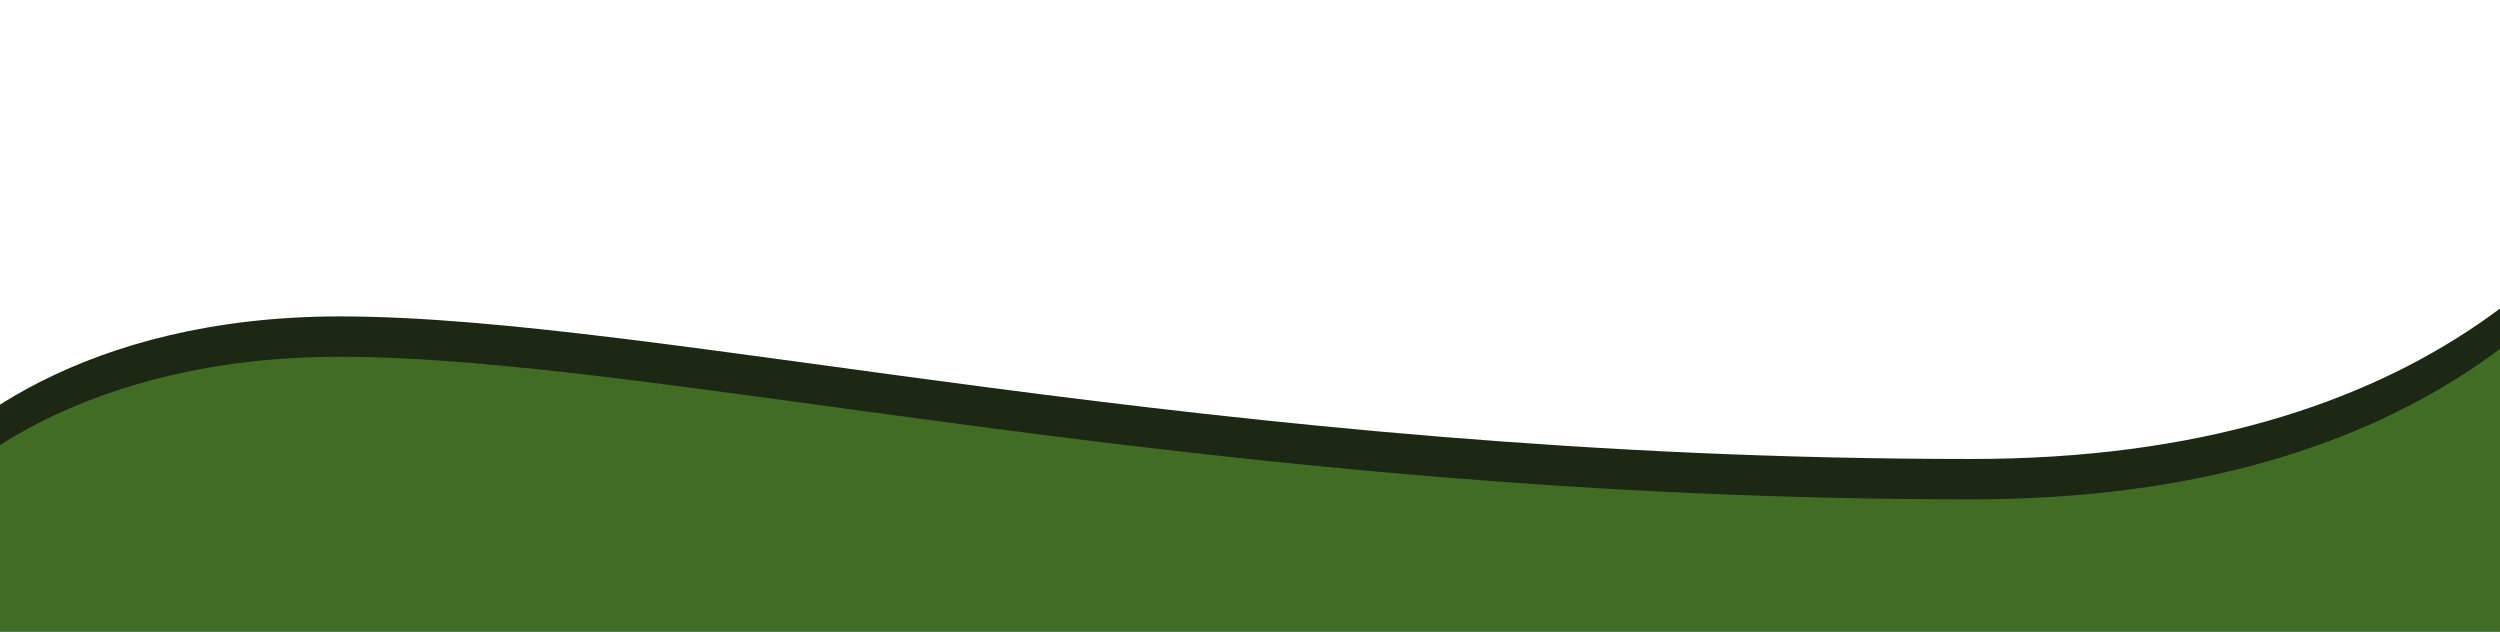 <?xml version="1.0" encoding="UTF-8"?>
<svg xmlns="http://www.w3.org/2000/svg" width="1920" height="485" viewBox="0 0 1920 485" fill="none">
  <g clip-path="url(#clip0_56_115)">
    <path d="M-71 375.5C-42.333 331.333 64.2 243 261 243C507 243 929 352.5 1514 352.5C1862.53 352.5 2017.87 182.232 2075.02 31.9L2103 -108C2102.66 -68.816 2094.61 -19.629 2075.02 31.9L1962.5 594.5L-110 539.5L-71 375.5Z" fill="#1C2814"></path>
    <path d="M-71 406.5C-42.333 362.333 64.2 274 261 274C507 274 929 383.5 1514 383.5C1862.53 383.5 2017.87 213.232 2075.02 62.9L2103 -77C2102.66 -37.816 2094.61 11.371 2075.02 62.9L1962.5 625.5L-110 570.5L-71 406.5Z" fill="#406C23"></path>
  </g>
  <defs>
    <clipPath id="clip0_56_115">
      <rect width="1920" height="485" fill="white"></rect>
    </clipPath>
  </defs>
</svg>
